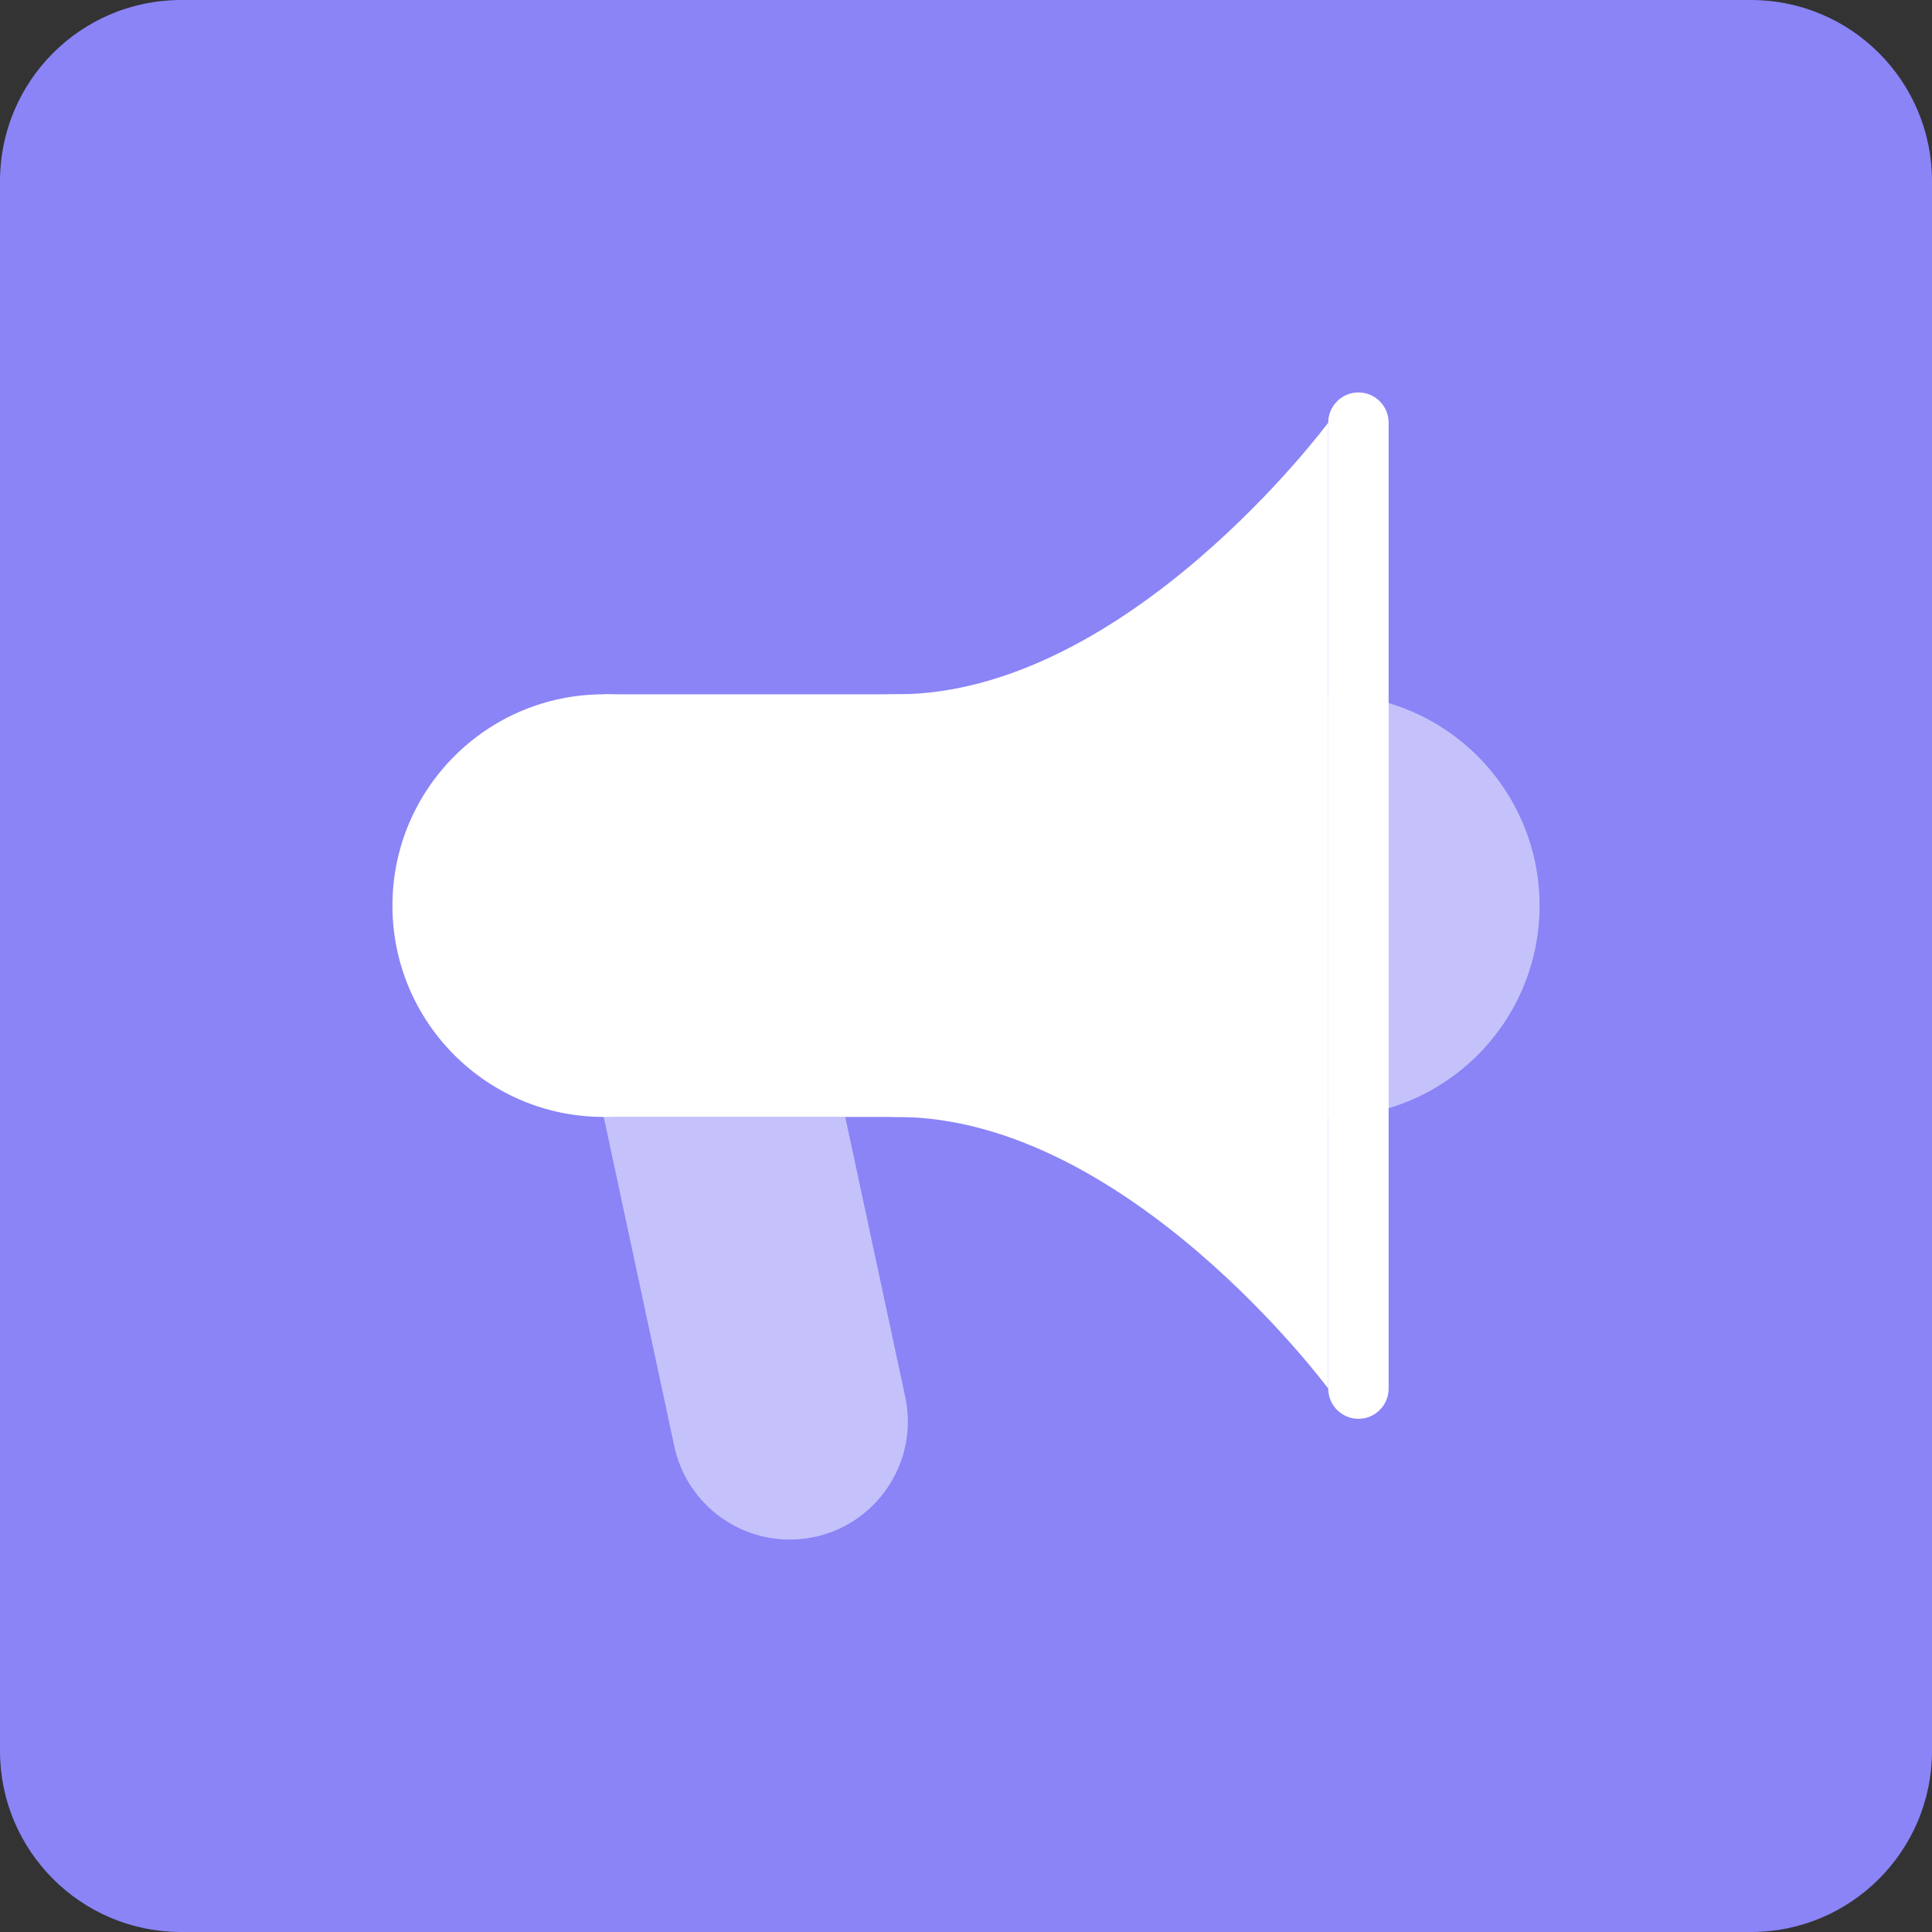 <svg width="64" height="64" viewBox="0 0 64 64" fill="none" xmlns="http://www.w3.org/2000/svg">
  <rect x="0" y="0" width="64" height="64" fill="#333333" stroke="none"/>
  <path d="M0 6C0 2.686 2.686 0 6 0H58C61.314 0 64 2.686 64 6V58C64 61.314 61.314 64 58 64H6C2.686 64 0 61.314 0 58V6Z" fill="#8A84F7"/>
  <path d="M37 30C37 26.134 40.134 23 44 23C47.866 23 51 26.134 51 30C51 33.866 47.866 37 44 37C40.134 37 37 33.866 37 30Z" fill="#C5C2FB"/>
  <path d="M29.714 23C37.333 23 44 14 44 14V46C44 46 37.334 37 29.714 37C22.095 37 22.095 23 29.714 23Z" fill="white"/>
  <path d="M20 37H28L29.986 46.269C30.508 48.704 28.652 51 26.162 51C24.318 51 22.724 49.712 22.337 47.908L20 37Z" fill="#C5C2FB"/>
  <path d="M44 14C44 13.448 44.448 13 45 13C45.552 13 46 13.448 46 14V46C46 46.552 45.552 47 45 47C44.448 47 44 46.552 44 46V14Z" fill="white"/>
  <path d="M27 30C27 33.866 23.866 37 20 37C16.134 37 13 33.866 13 30C13 26.134 16.134 23 20 23C23.866 23 27 26.134 27 30Z" fill="white"/>
  <path d="M20 23H33V37H20V23Z" fill="white"/>
</svg>
